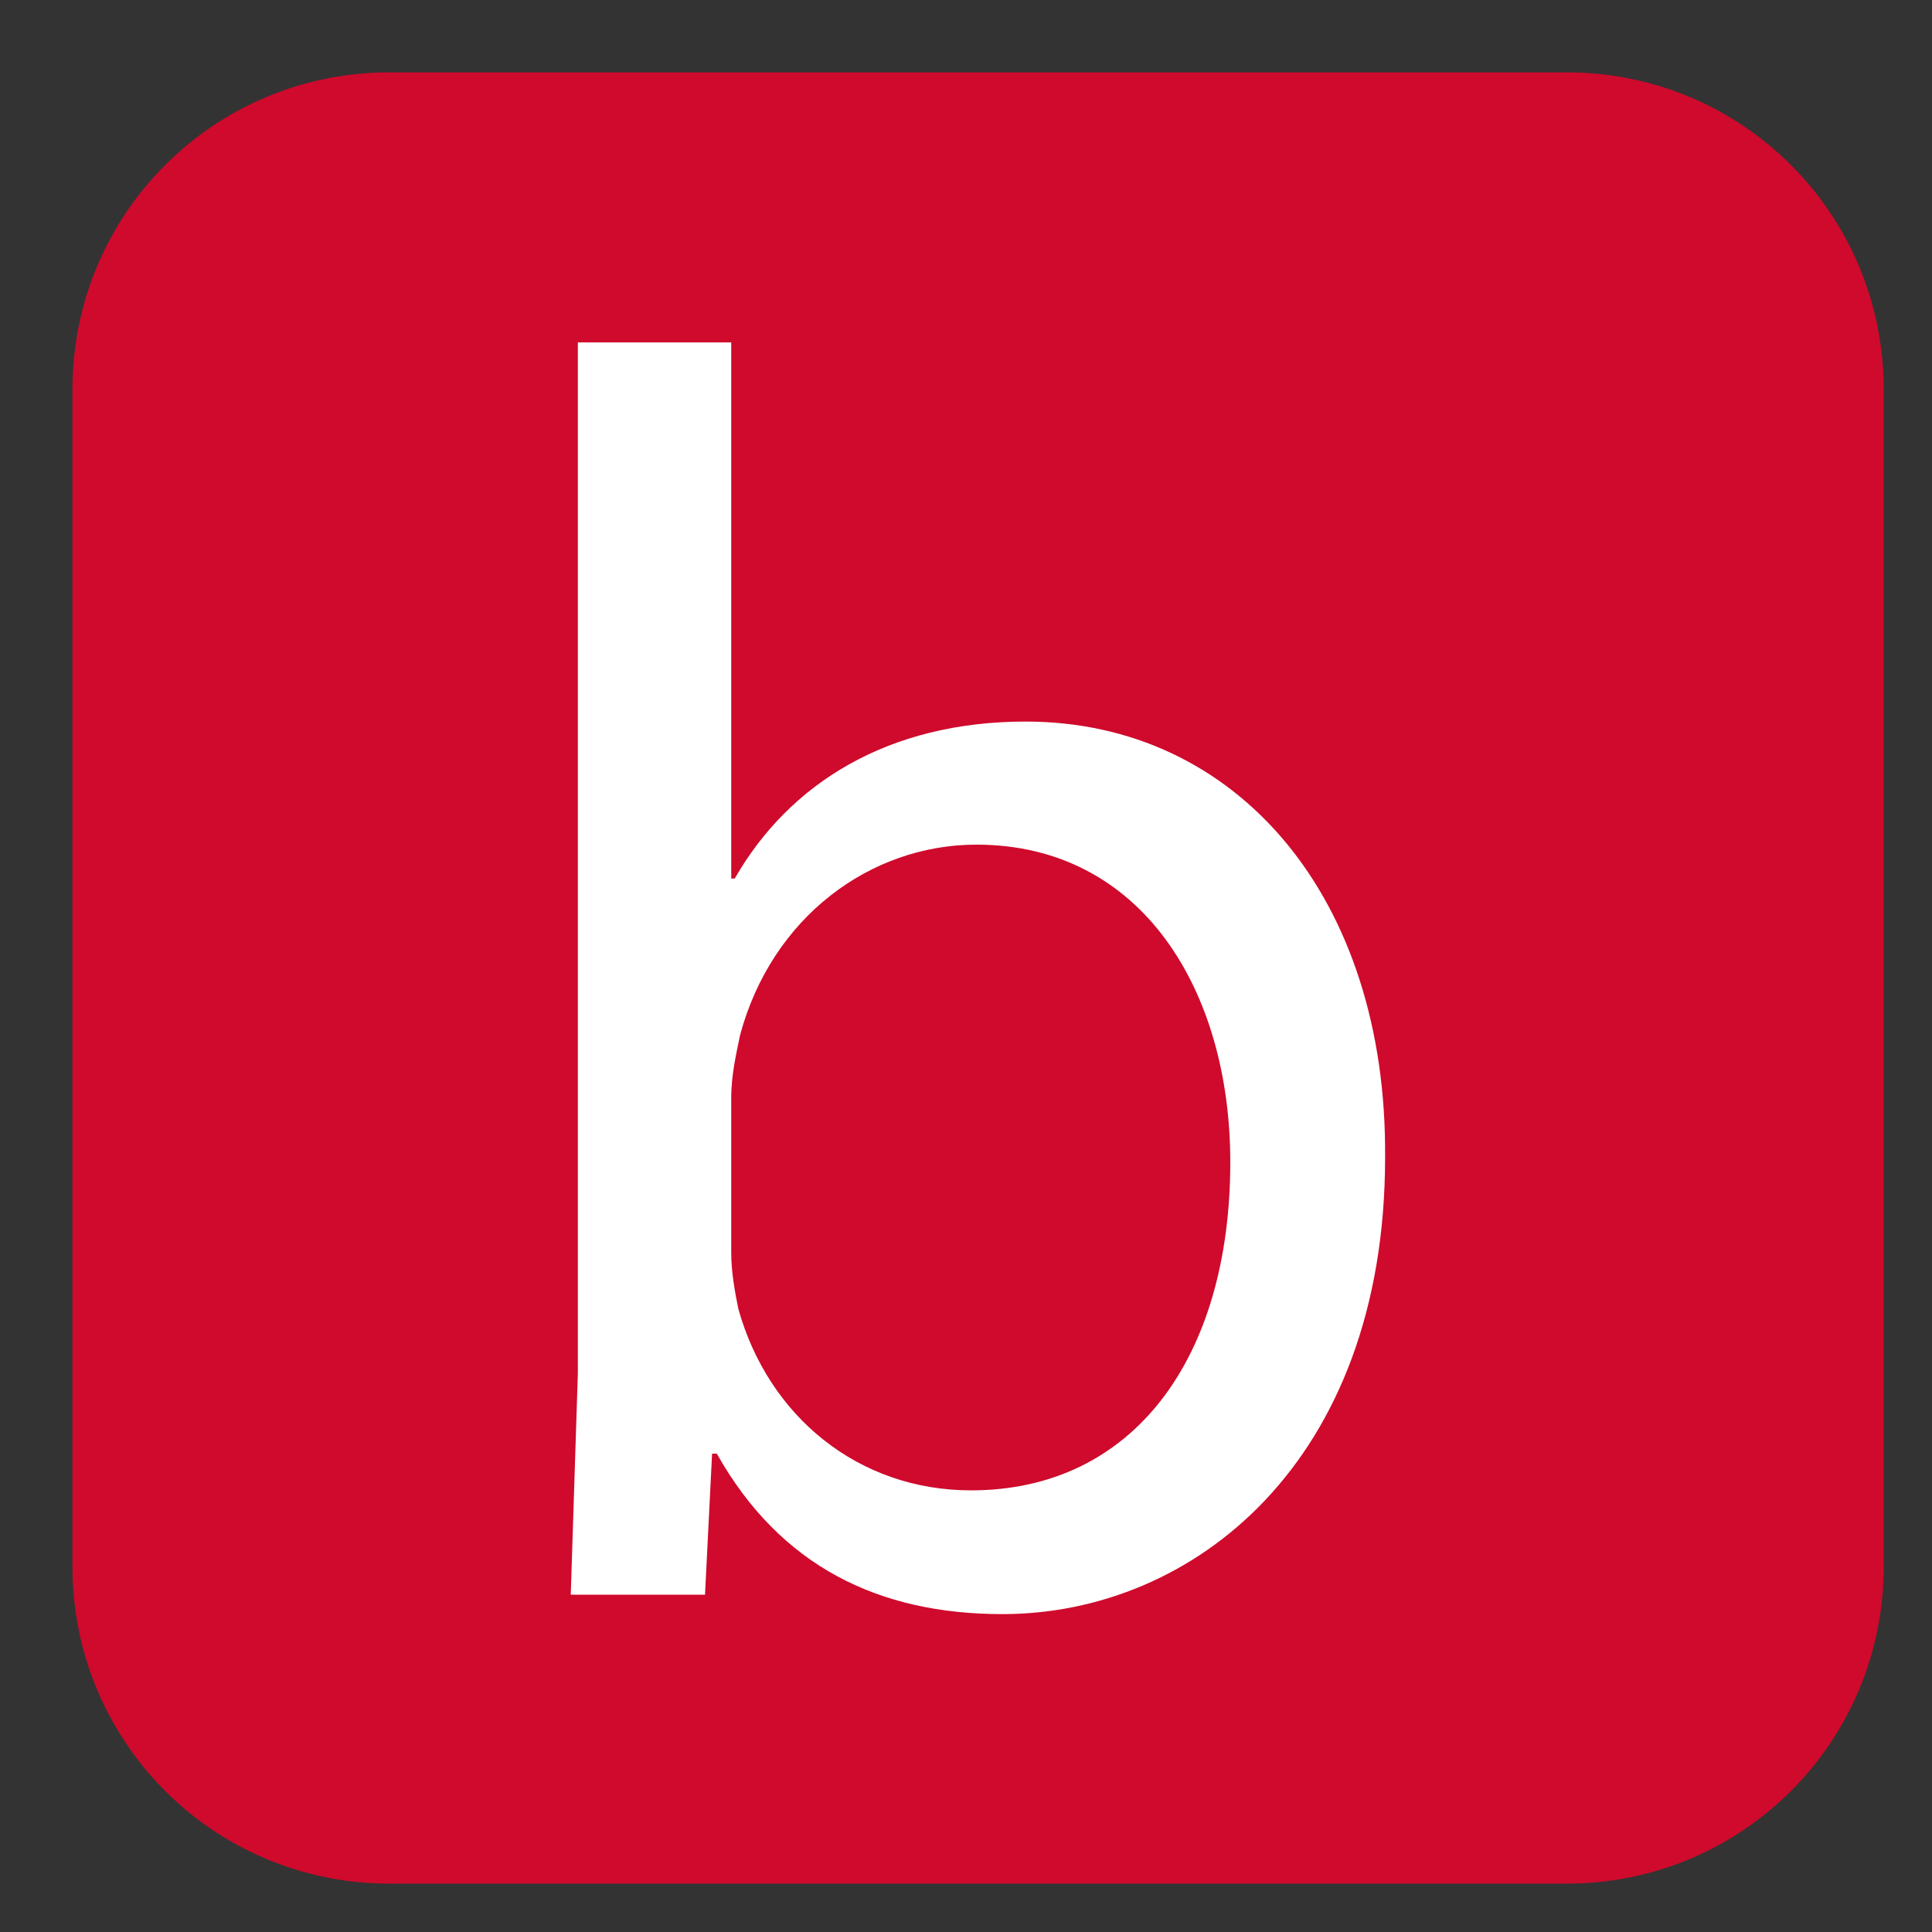 <svg width="54" height="54" viewBox="0 0 54 54" fill="none" xmlns="http://www.w3.org/2000/svg">
<rect x="0" y="0" width="54" height="54" fill="#333333" stroke="none"/>
<path d="M52.65 43.789C52.65 48.693 48.695 52.648 43.791 52.648H10.885C5.98 52.648 2.025 48.693 2.025 43.789V10.883C2.025 5.979 5.98 2.023 10.885 2.023H43.791C48.695 2.023 52.65 5.979 52.65 10.883V43.789Z" fill="#CF0A2C"/>
<path d="M15.953 44.564L16.151 38.394V9.57H20.438V24.555H20.536C22.064 21.893 24.824 20.168 28.668 20.168C34.583 20.168 38.772 25.096 38.714 32.349C38.714 40.876 33.341 45.115 28.019 45.115C24.569 45.115 21.81 43.784 20.035 40.63H19.903L19.705 44.573H15.96L15.953 44.564ZM20.438 35.002C20.438 35.544 20.536 36.086 20.636 36.58C21.474 39.585 23.988 41.656 27.141 41.656C31.676 41.656 34.387 37.959 34.387 32.48C34.387 27.7 31.922 23.608 27.29 23.608C24.332 23.608 21.573 25.63 20.685 28.932C20.587 29.425 20.438 30.016 20.438 30.706V35.002Z" fill="white"/>
</svg>
